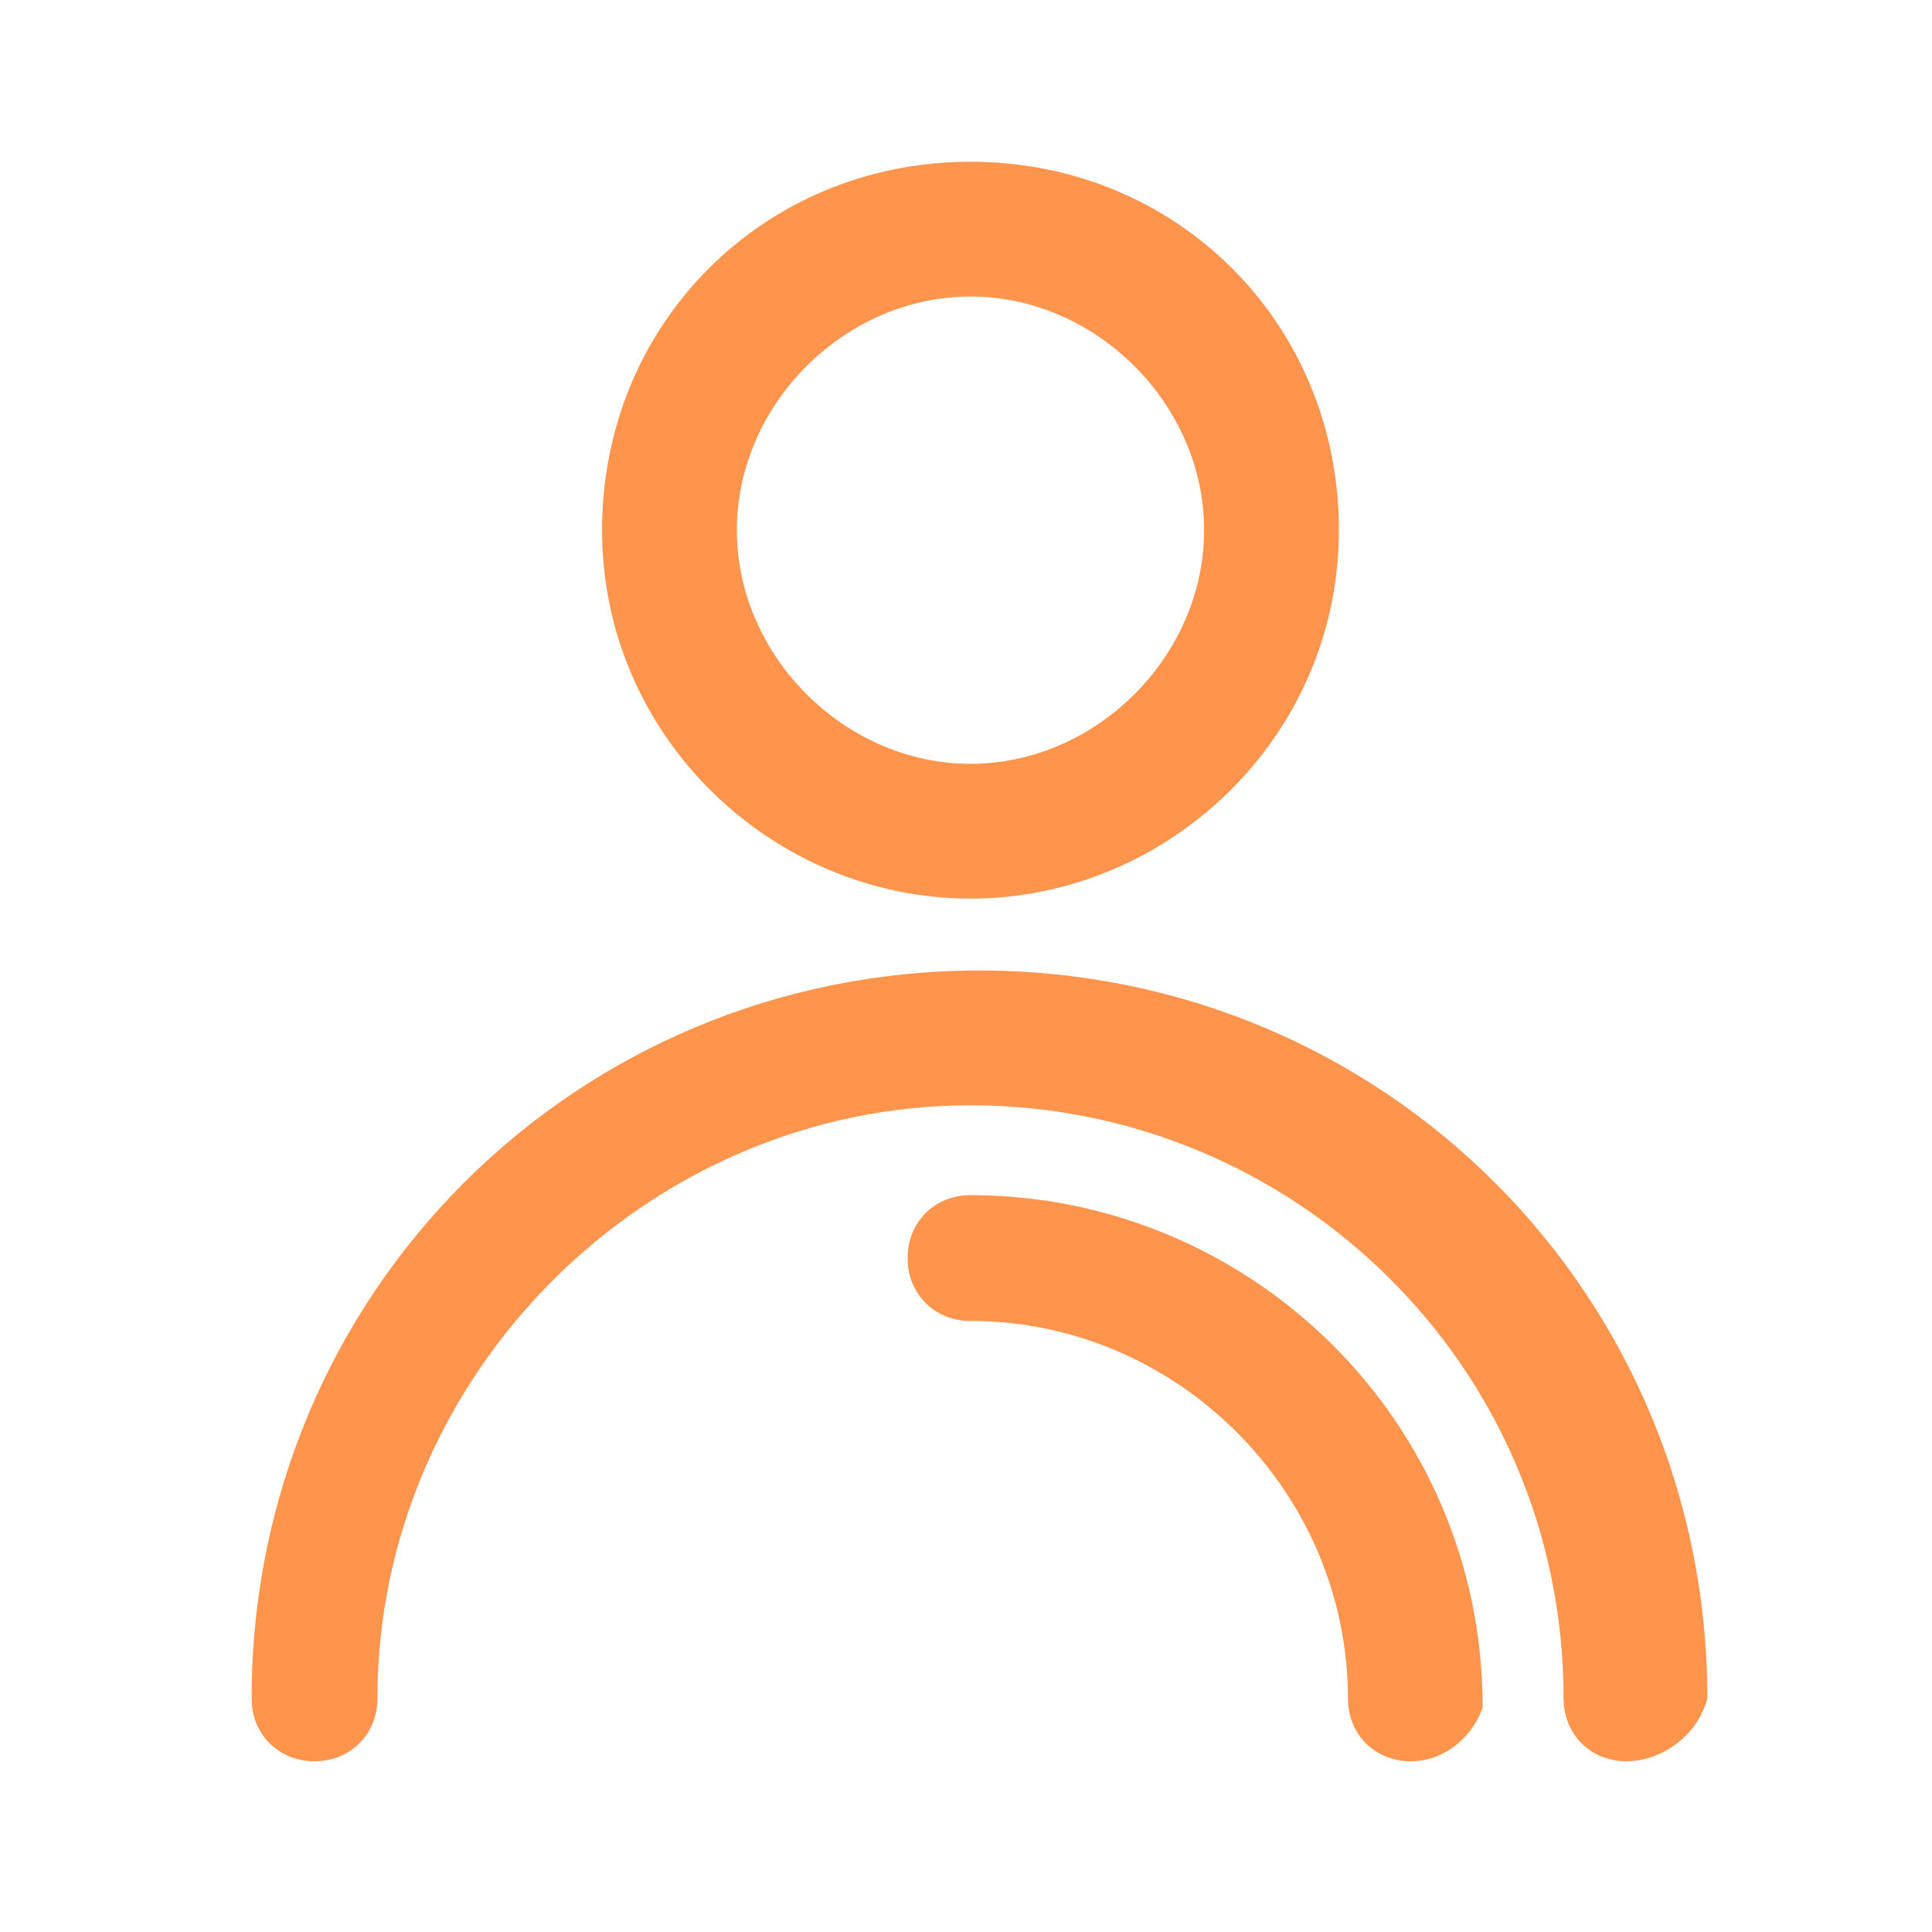 <?xml version="1.0" encoding="utf-8"?>
<!-- Generator: Adobe Illustrator 24.0.2, SVG Export Plug-In . SVG Version: 6.00 Build 0)  -->
<svg version="1.1" id="圖層_1" xmlns="http://www.w3.org/2000/svg" xmlns:xlink="http://www.w3.org/1999/xlink" x="0px" y="0px"
	 viewBox="0 0 21.5 21.5" style="enable-background:new 0 0 21.5 21.5;" xml:space="preserve">
<style type="text/css">
	.st0{fill:#FF954D;}
</style>
<g>
	<g>
		<path class="st0" d="M10.8,10c-2.2,0-4.1-1.8-4.1-4.1s1.8-4.1,4.1-4.1s4.1,1.8,4.1,4.1S13,10,10.8,10z M10.8,3.3
			c-1.4,0-2.6,1.2-2.6,2.6s1.2,2.6,2.6,2.6s2.6-1.2,2.6-2.6S12.2,3.3,10.8,3.3z"/>
	</g>
	<g>
		<path class="st0" d="M18.1,19.6c-0.4,0-0.7-0.3-0.7-0.7c0-3.7-3-6.6-6.6-6.6s-6.6,3-6.6,6.6c0,0.4-0.3,0.7-0.7,0.7
			s-0.7-0.3-0.7-0.7c0-4.5,3.6-8.1,8.1-8.1s8.1,3.6,8.1,8.1C18.9,19.3,18.5,19.6,18.1,19.6z"/>
	</g>
	<g>
		<path class="st0" d="M15.7,19.6c-0.4,0-0.7-0.3-0.7-0.7c0-2.3-1.9-4.2-4.2-4.2c-0.4,0-0.7-0.3-0.7-0.7c0-0.4,0.3-0.7,0.7-0.7
			c3.1,0,5.7,2.5,5.7,5.7C16.4,19.3,16.1,19.6,15.7,19.6z"/>
	</g>
</g>
</svg>

